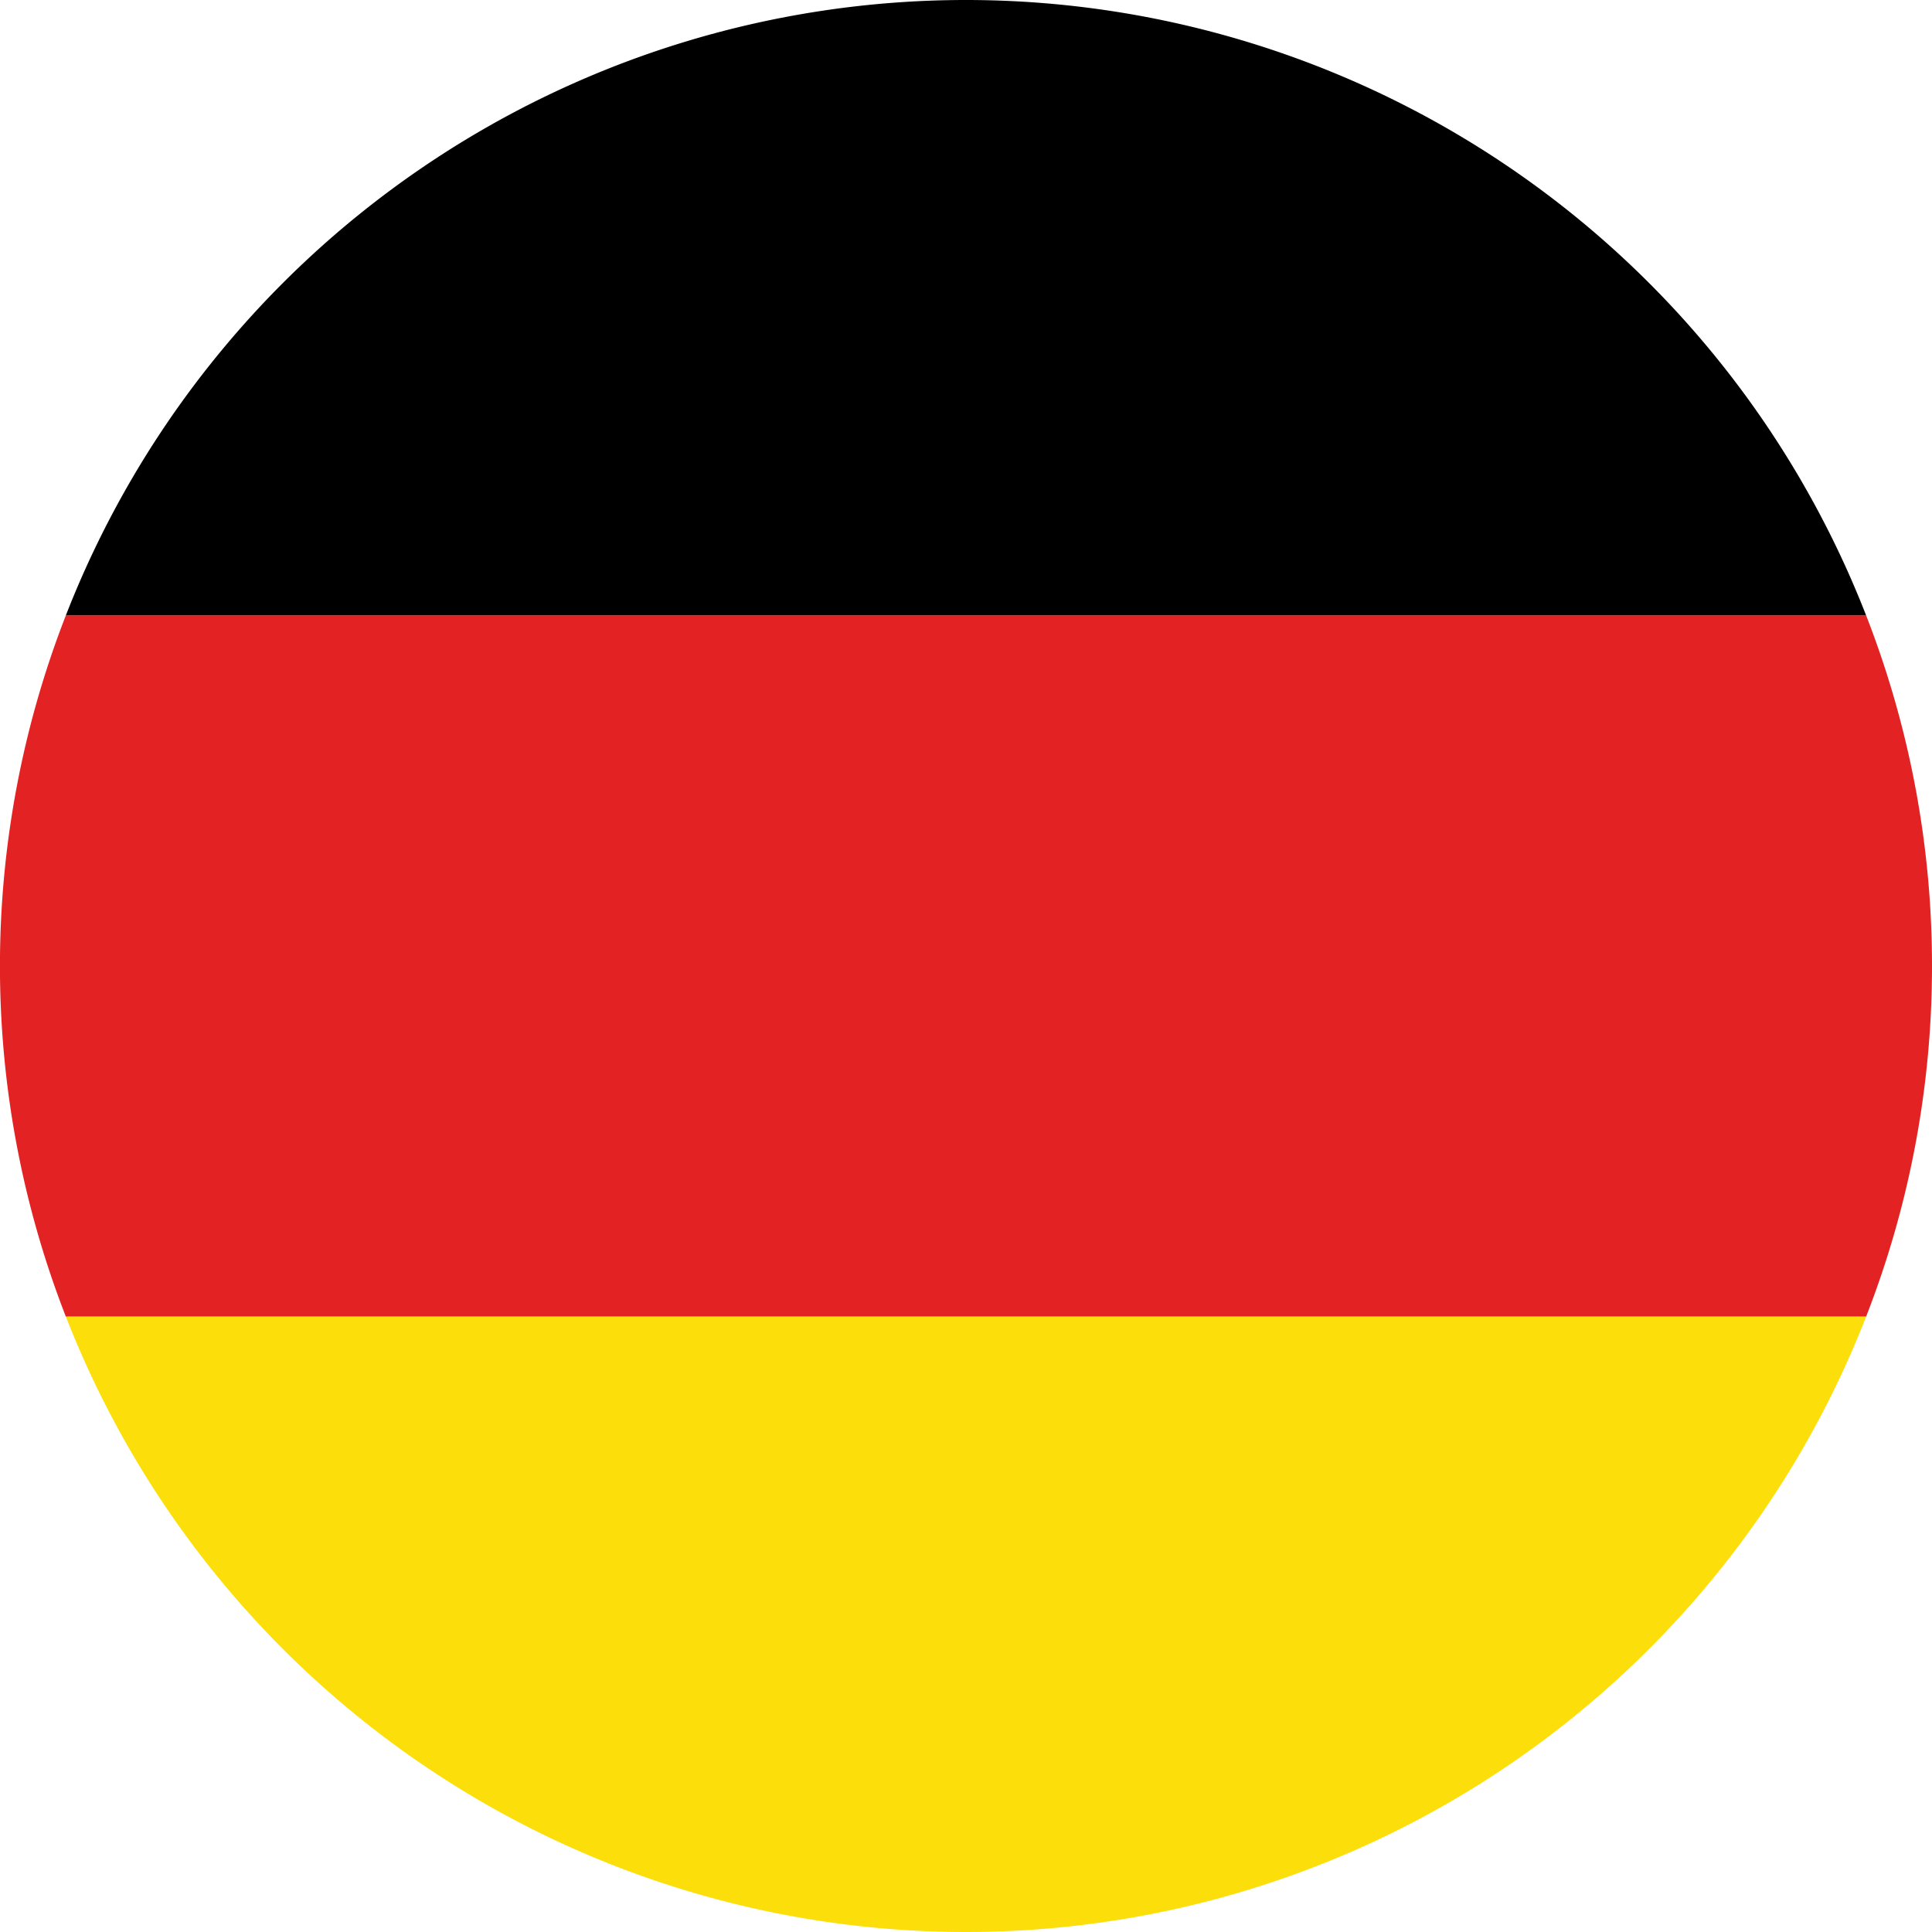 <svg xmlns="http://www.w3.org/2000/svg" width="54.146" height="54.146" viewBox="0 0 54.146 54.146"><defs><style>.a{fill:#e32323;}.b{fill:#fcde0b;}</style></defs><g transform="translate(54.146 54.146) rotate(180)"><path class="a" d="M0,9.827a26.994,26.994,0,0,0,1.847,9.827H52.3A27.06,27.06,0,0,0,52.3,0H1.847A26.994,26.994,0,0,0,0,9.827Z" transform="translate(0 17.246)"/><path d="M25.226,17.246A27.077,27.077,0,0,0,50.453,0H0A27.077,27.077,0,0,0,25.226,17.246Z" transform="translate(1.847 36.9)"/><path class="b" d="M25.226,0A27.077,27.077,0,0,0,0,17.246H50.452A27.075,27.075,0,0,0,25.226,0Z" transform="translate(1.847)"/></g></svg>
